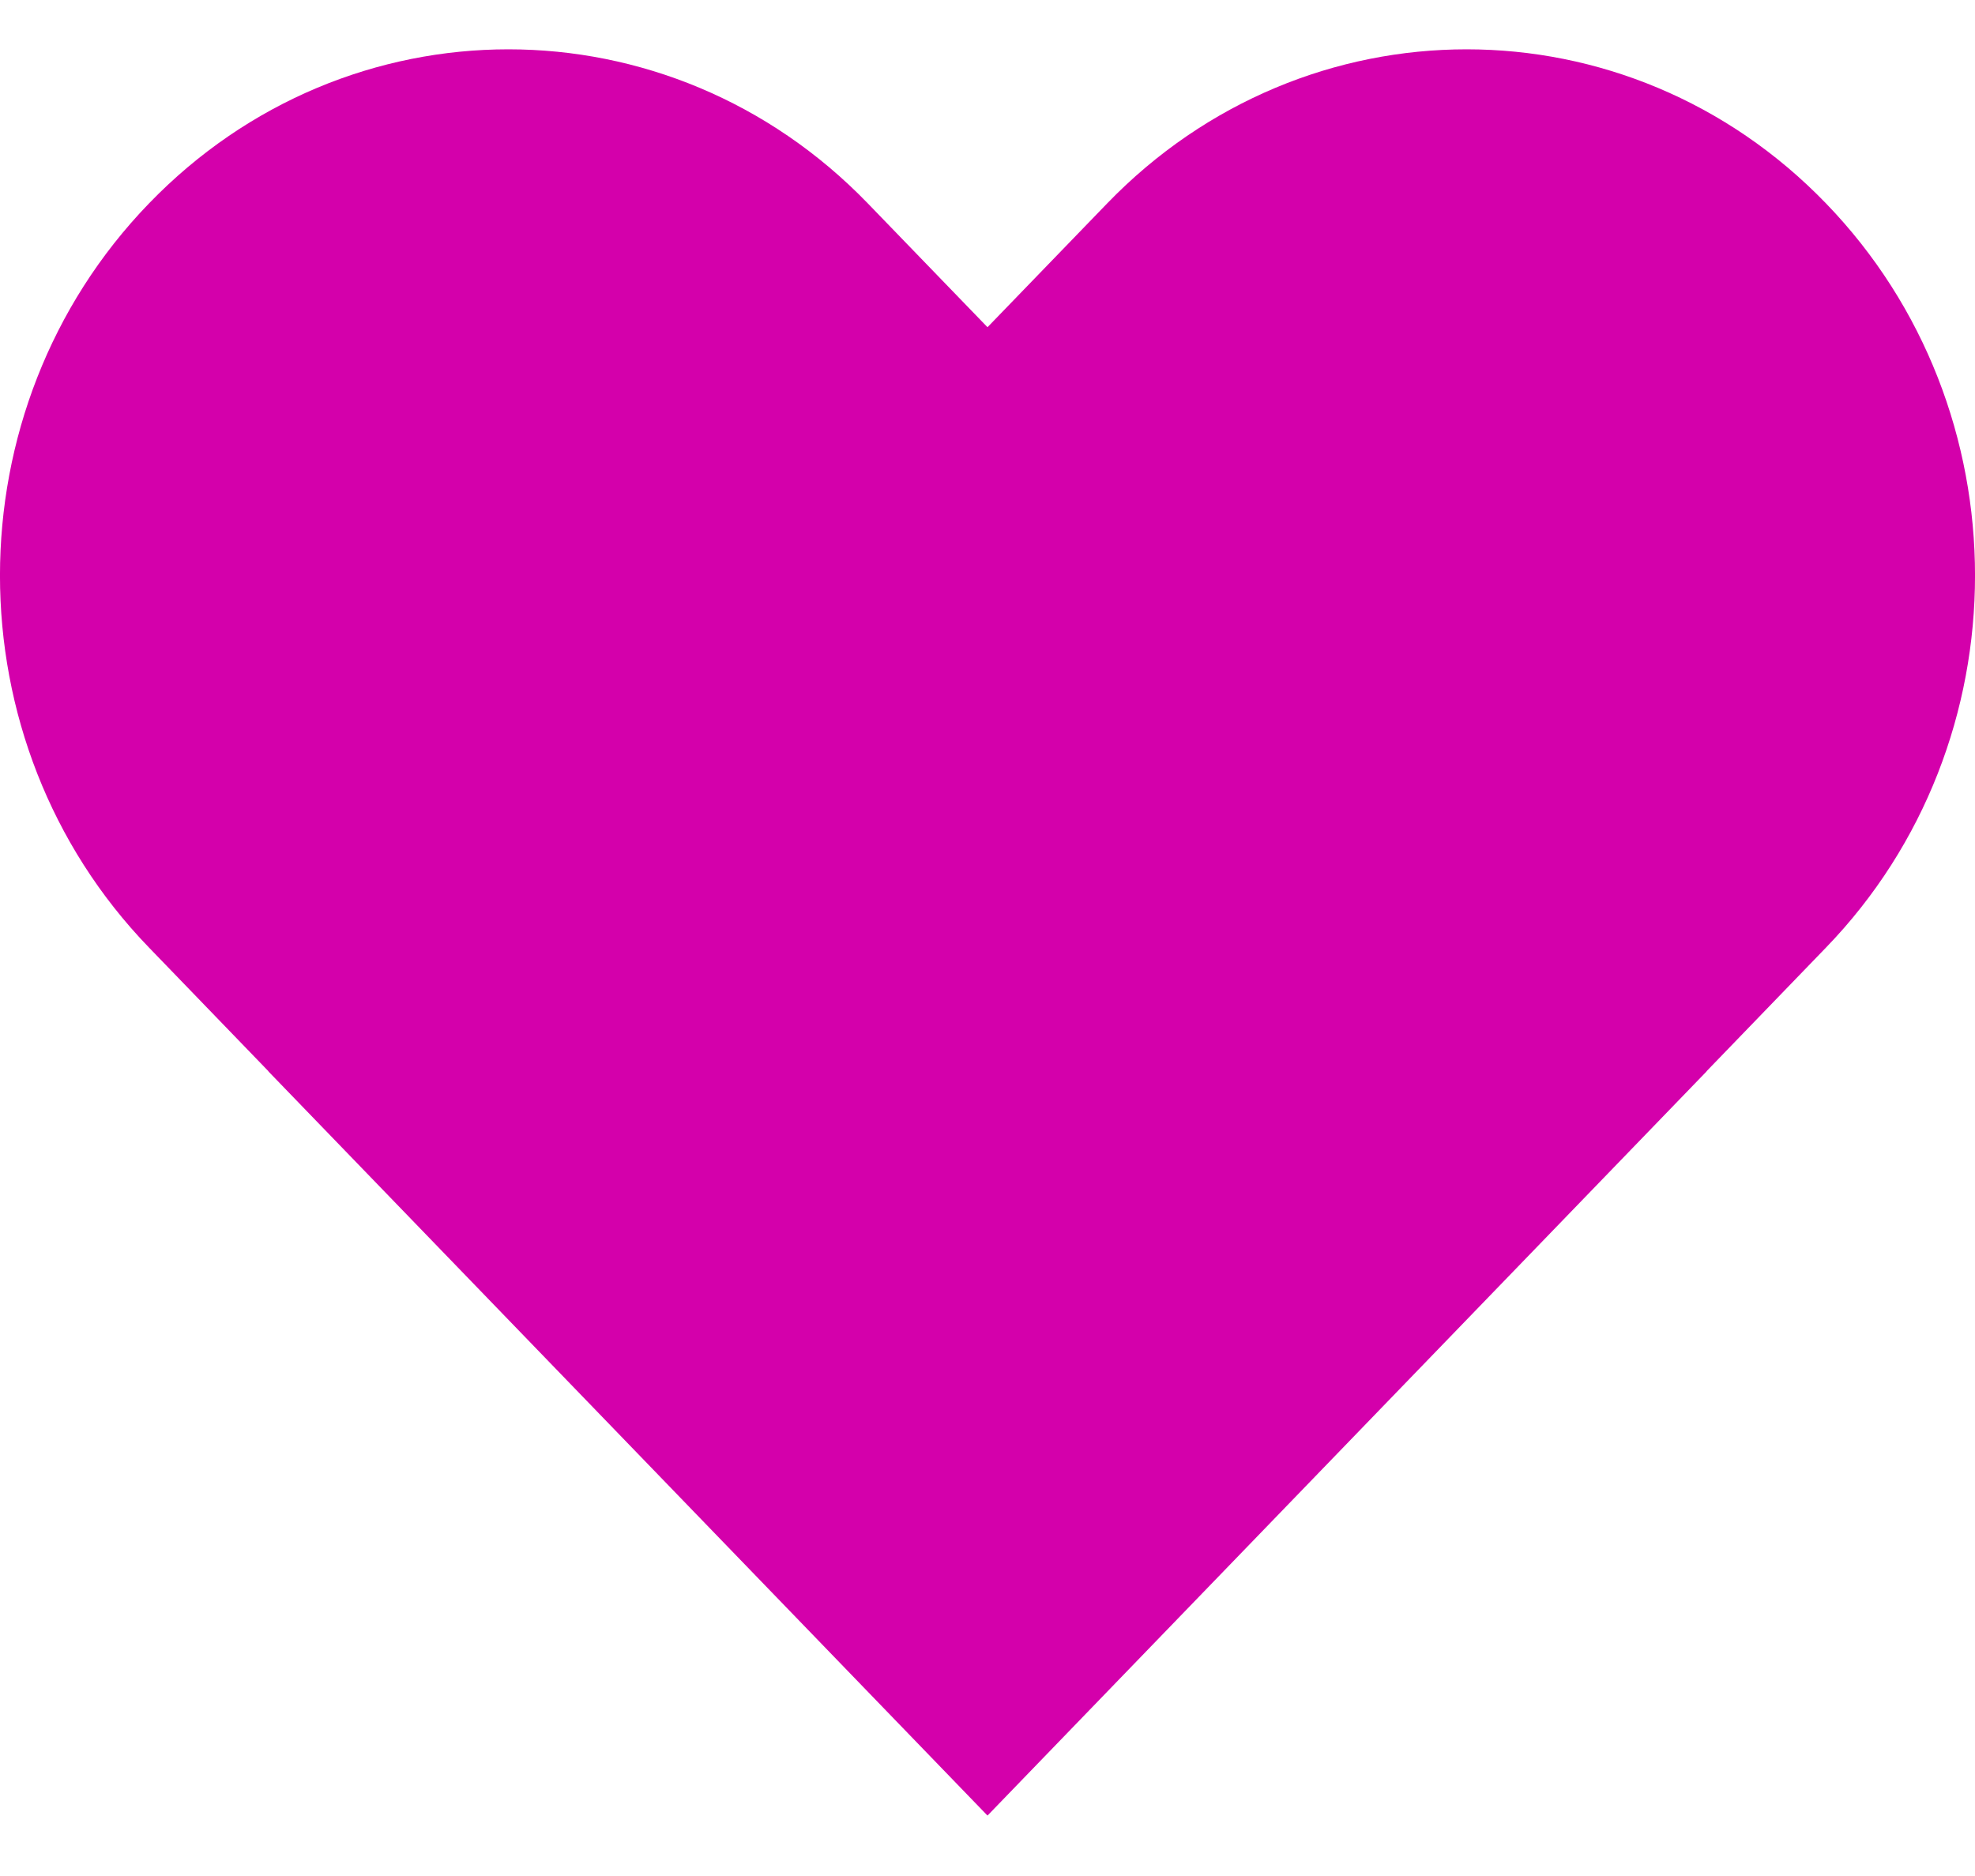 <?xml version="1.0" encoding="UTF-8"?>
<svg width="20px" height="19px" viewBox="0 0 20 19" version="1.1" xmlns="http://www.w3.org/2000/svg" xmlns:xlink="http://www.w3.org/1999/xlink">
    <title>Star full Copy</title>
    <g id="Page-1" stroke="none" stroke-width="1" fill="none" fill-rule="evenodd">
        <g id="Desktop-HD-Copy" transform="translate(-1831, -2447)" fill="#D400AB">
            <g id="Star-full-Copy" transform="translate(1829, 2444.5)">
                <path d="M20.492,4.561 C18.482,2.479 15.222,2.479 13.211,4.561 L12,5.814 L10.789,4.561 C8.778,2.479 5.518,2.479 3.508,4.561 C1.497,6.642 1.497,10.016 3.508,12.096 L4.719,13.35 L4.718,13.351 L11.999,20.887 L12,20.886 L12.001,20.887 L19.282,13.351 L19.281,13.35 L20.492,12.096 C22.503,10.016 22.503,6.642 20.492,4.561" id="Fill-1"></path>
            </g>
        </g>
    </g>
</svg>